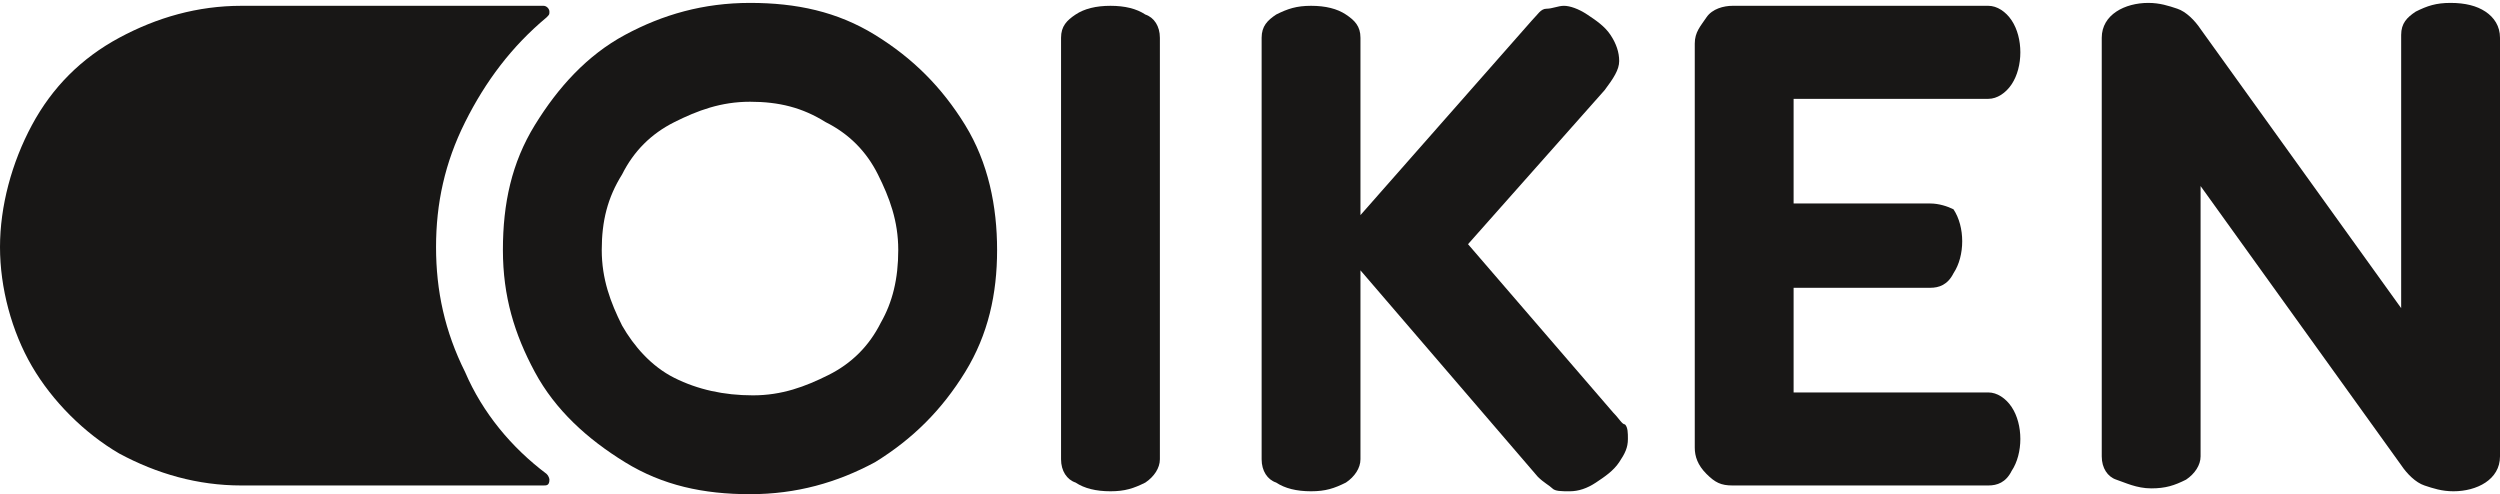 <svg xmlns="http://www.w3.org/2000/svg" xmlns:xlink="http://www.w3.org/1999/xlink" id="Calque_1" x="0px" y="0px" viewBox="0 0 86 17" style="enable-background:new 0 0 86 17;" xml:space="preserve"><style type="text/css">	.st0{fill:#181716;}</style><g>	<g>		<path class="st0" d="M16,12.8c-0.7-1.4-1-2.8-1-4.3s0.3-2.9,1-4.3s1.6-2.6,2.8-3.6c0.1-0.1,0.1-0.1,0.1-0.2c0-0.1-0.1-0.2-0.2-0.2   H8.3c-1.5,0-2.9,0.4-4.2,1.1c-1.3,0.7-2.3,1.7-3,3S0,7.1,0,8.5s0.4,2.9,1.1,4.1s1.8,2.3,3,3c1.3,0.7,2.7,1.1,4.2,1.1h10.4   c0.1,0,0.2,0,0.2-0.2c0,0,0-0.1-0.1-0.2C17.6,15.4,16.6,14.2,16,12.8"></path>		<path class="st0" d="M39.4,0.5c-0.3-0.2-0.7-0.3-1.2-0.3S37.3,0.3,37,0.5c-0.3,0.2-0.5,0.4-0.5,0.8v14.5c0,0.4,0.2,0.7,0.5,0.8   c0.3,0.2,0.7,0.3,1.2,0.3s0.8-0.1,1.2-0.3c0.3-0.2,0.5-0.5,0.5-0.8V1.3C39.9,0.9,39.7,0.6,39.4,0.5"></path>		<path class="st0" d="M30.1,1.2c-1.3-0.8-2.7-1.1-4.3-1.1s-3,0.4-4.3,1.1S19.2,3,18.4,4.3S17.3,7,17.3,8.6s0.4,2.9,1.1,4.2   s1.8,2.3,3.1,3.1c1.3,0.8,2.7,1.1,4.3,1.1s3-0.4,4.3-1.1c1.3-0.8,2.3-1.8,3.1-3.1s1.1-2.7,1.1-4.2S34,5.6,33.2,4.3   S31.4,2,30.1,1.2 M30.3,11.1c-0.4,0.8-1,1.4-1.8,1.8c-0.8,0.4-1.6,0.7-2.6,0.7S24,13.4,23.2,13c-0.8-0.4-1.4-1.1-1.8-1.8   c-0.4-0.8-0.7-1.6-0.7-2.6s0.2-1.8,0.7-2.6c0.4-0.8,1-1.4,1.8-1.8c0.8-0.4,1.6-0.7,2.6-0.7s1.8,0.2,2.6,0.7c0.8,0.4,1.4,1,1.8,1.8   c0.4,0.8,0.7,1.6,0.7,2.6S30.7,10.4,30.3,11.1z"></path>	</g></g><g>	<g>		<path class="st0" d="M85.5,0.4c-0.3-0.2-0.7-0.3-1.2-0.3s-0.8,0.1-1.2,0.3c-0.3,0.2-0.5,0.4-0.5,0.8v9.4l-6.9-9.6   c-0.2-0.3-0.5-0.6-0.8-0.7s-0.6-0.2-1-0.2c-0.4,0-0.8,0.1-1.1,0.3s-0.5,0.5-0.5,0.9v14.4c0,0.4,0.2,0.7,0.5,0.8s0.7,0.3,1.2,0.3   s0.8-0.1,1.2-0.3c0.3-0.2,0.5-0.5,0.5-0.8V6.4l6.9,9.6c0.2,0.3,0.5,0.6,0.8,0.7s0.6,0.2,1,0.2c0.4,0,0.8-0.1,1.1-0.3   s0.5-0.5,0.5-0.9V1.3C86,0.9,85.8,0.6,85.5,0.4"></path>		<path class="st0" d="M55.5,14.2l-5-5.8l4.7-5.3c0.3-0.4,0.5-0.7,0.5-1c0-0.3-0.1-0.6-0.3-0.9s-0.5-0.5-0.8-0.7S54,0.2,53.8,0.2   c-0.2,0-0.4,0.1-0.6,0.1s-0.3,0.2-0.5,0.4l-5.9,6.7V1.3c0-0.4-0.2-0.6-0.5-0.8c-0.3-0.2-0.7-0.3-1.2-0.3s-0.8,0.1-1.2,0.3   c-0.3,0.2-0.5,0.4-0.5,0.8v14.5c0,0.4,0.2,0.7,0.5,0.8c0.3,0.2,0.7,0.3,1.2,0.3s0.8-0.1,1.2-0.3c0.3-0.2,0.5-0.5,0.5-0.8V9.3   l6.1,7.1c0.2,0.2,0.4,0.3,0.5,0.4s0.3,0.1,0.6,0.1c0.3,0,0.6-0.1,0.9-0.3c0.3-0.2,0.6-0.4,0.8-0.7s0.3-0.5,0.3-0.8   c0-0.2,0-0.4-0.1-0.5C55.8,14.6,55.7,14.4,55.5,14.2"></path>		<path class="st0" d="M68.4,3.4c0.3,0,0.6-0.2,0.8-0.5c0.2-0.3,0.3-0.7,0.3-1.1s-0.1-0.8-0.3-1.1c-0.2-0.3-0.5-0.5-0.8-0.5h-8.8   c-0.3,0-0.7,0.1-0.9,0.4s-0.4,0.5-0.4,0.9v13.9c0,0.3,0.1,0.6,0.4,0.9s0.5,0.4,0.9,0.4h8.8c0.3,0,0.6-0.1,0.8-0.5   c0.2-0.3,0.3-0.7,0.3-1.1s-0.1-0.8-0.3-1.1c-0.2-0.3-0.5-0.5-0.8-0.5h-6.7v-3.6h4.7c0.3,0,0.6-0.1,0.8-0.5   c0.2-0.3,0.3-0.7,0.3-1.1s-0.1-0.8-0.3-1.1C67,7.1,66.7,7,66.4,7h-4.7V3.4H68.4"></path>	</g></g></svg>